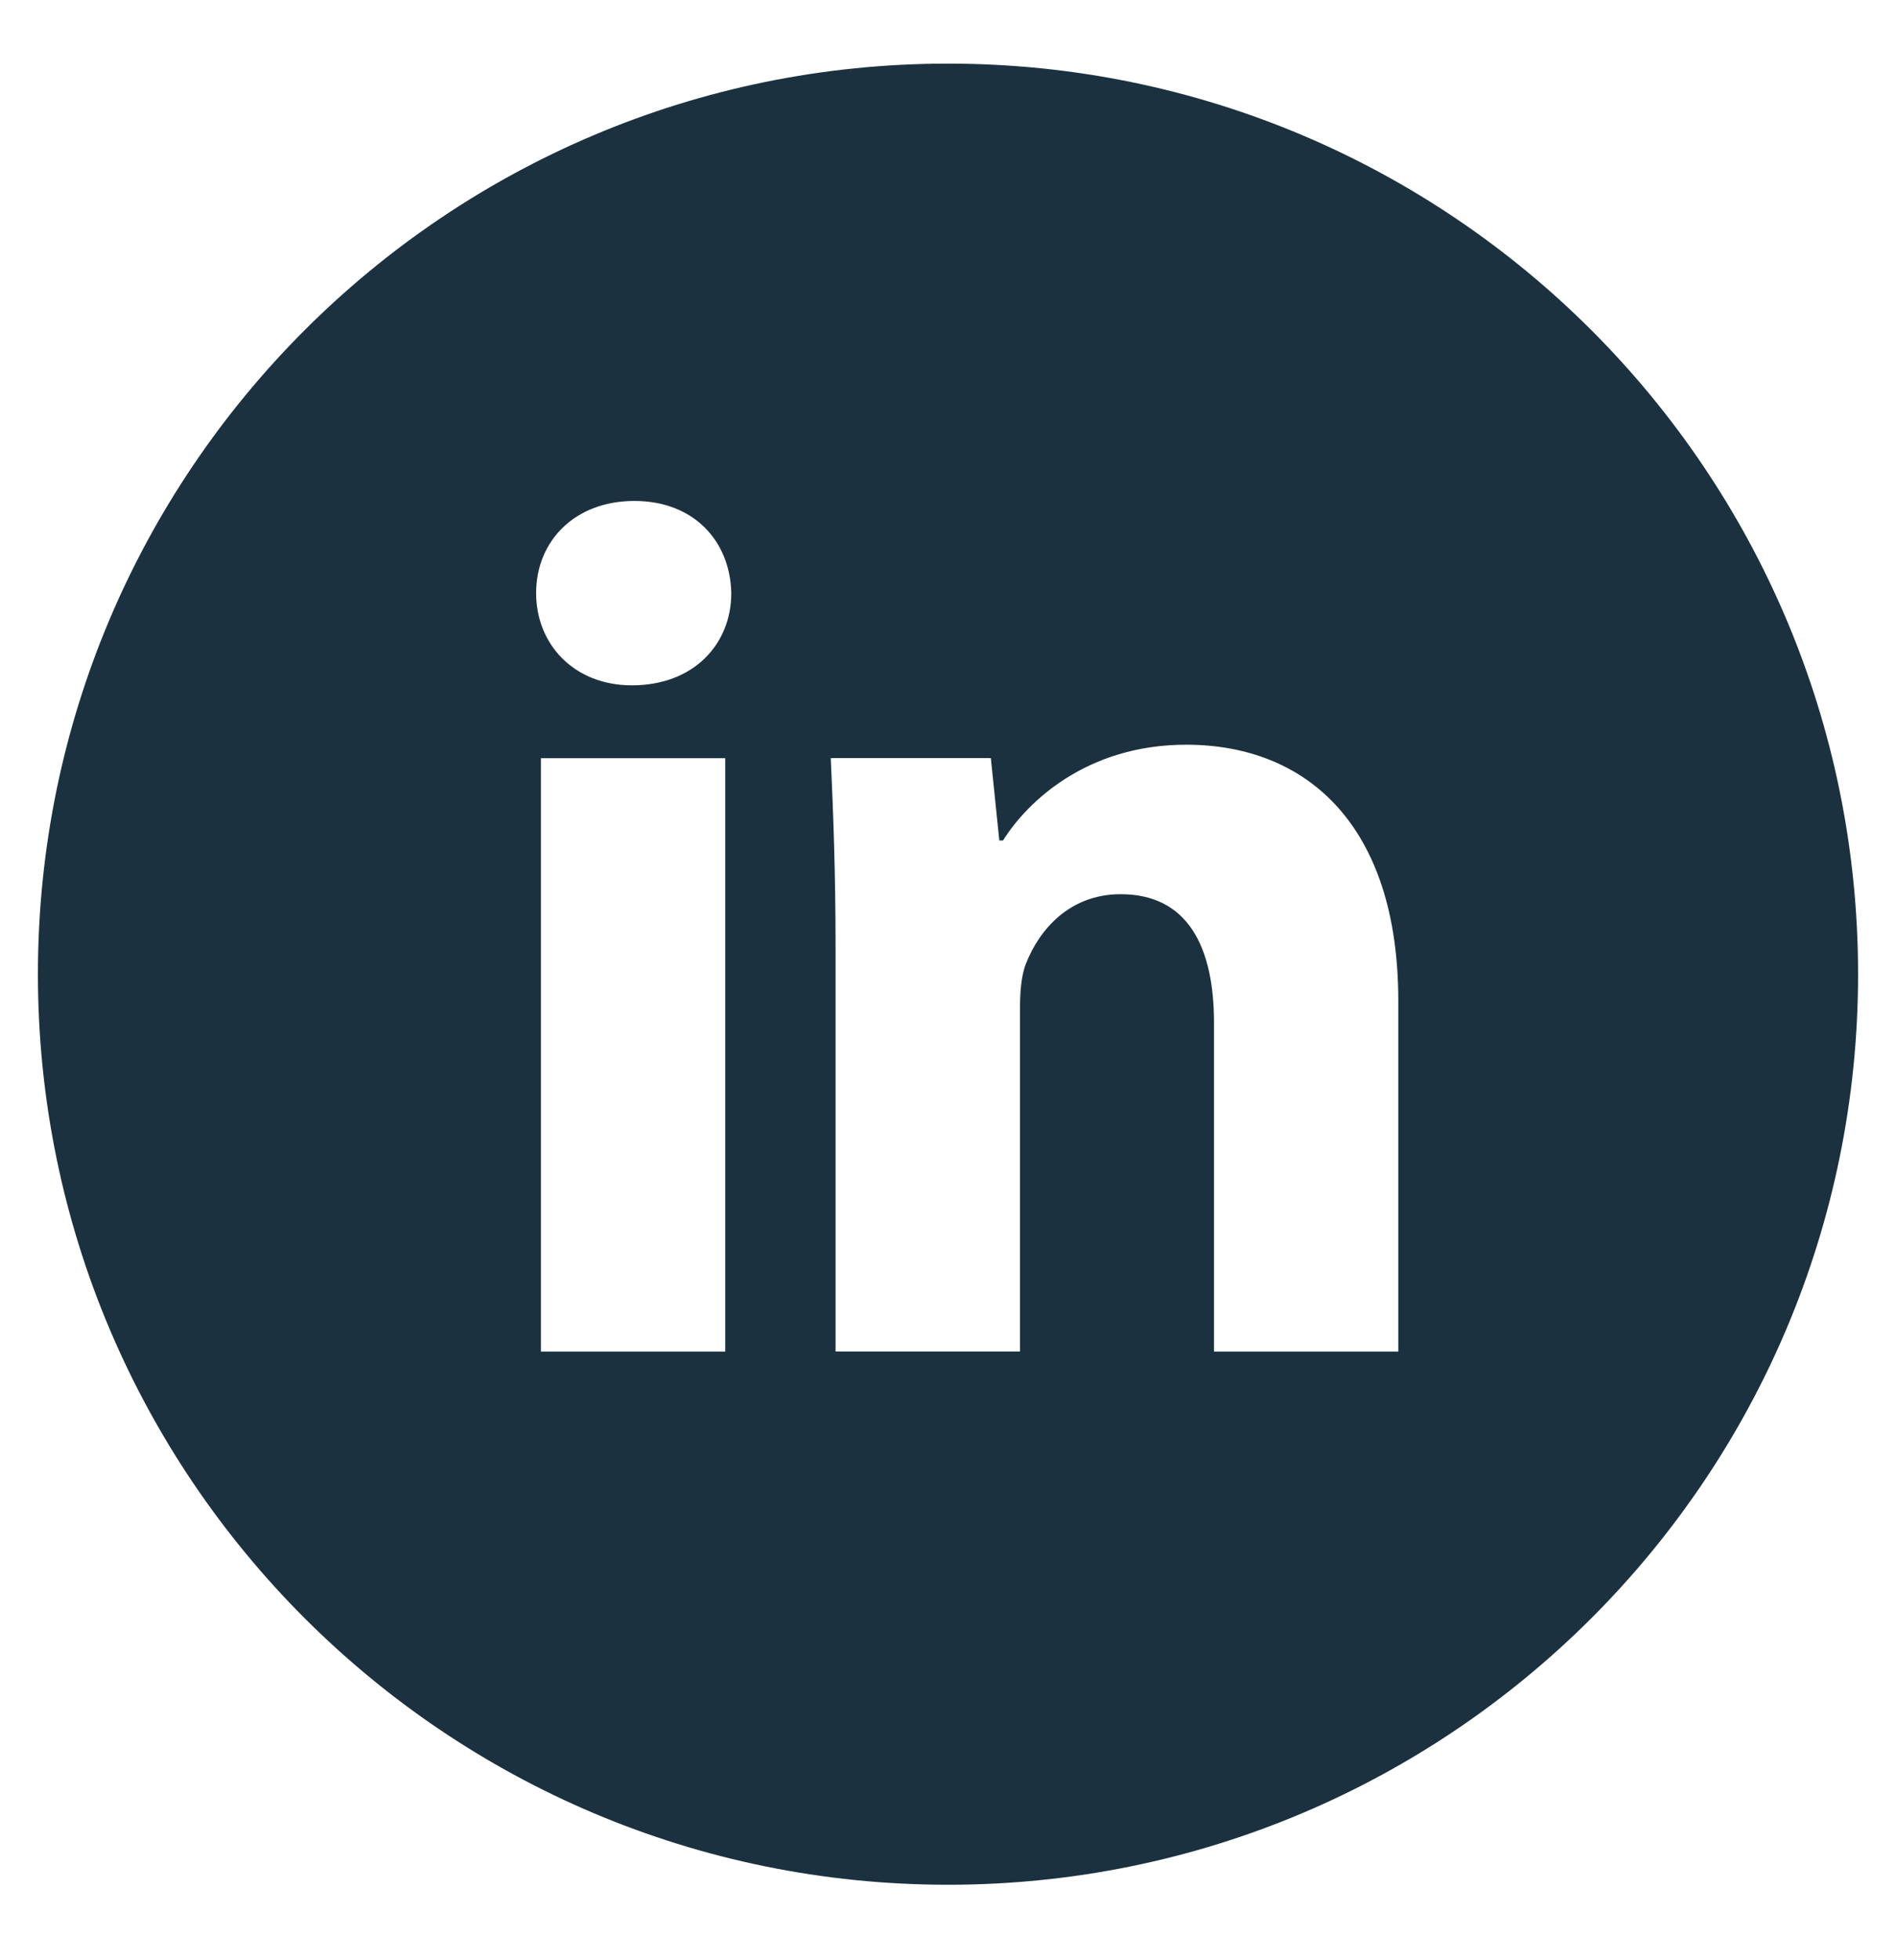<?xml version="1.0" encoding="UTF-8"?>
<svg xmlns="http://www.w3.org/2000/svg" width="30" height="31" viewBox="0 0 30 31" fill="none">
  <path d="M15 1.006C7.047 1.006 0.6 7.453 0.6 15.406C0.6 23.359 7.047 29.806 15 29.806C22.953 29.806 29.4 23.359 29.4 15.406C29.4 7.453 22.953 1.006 15 1.006ZM11.475 21.374H8.559V11.99H11.475V21.374ZM9.999 10.838C9.078 10.838 8.483 10.186 8.483 9.379C8.483 8.555 9.096 7.922 10.037 7.922C10.977 7.922 11.553 8.555 11.571 9.379C11.571 10.186 10.977 10.838 9.999 10.838ZM22.125 21.374H19.209V16.174C19.209 14.963 18.786 14.141 17.732 14.141C16.926 14.141 16.448 14.698 16.236 15.233C16.158 15.424 16.139 15.694 16.139 15.962V21.373H13.221V14.983C13.221 13.811 13.184 12.832 13.145 11.989H15.678L15.812 13.292H15.87C16.254 12.68 17.195 11.777 18.768 11.777C20.687 11.777 22.125 13.063 22.125 15.826V21.374Z" fill="#1B313F"></path>
</svg>
